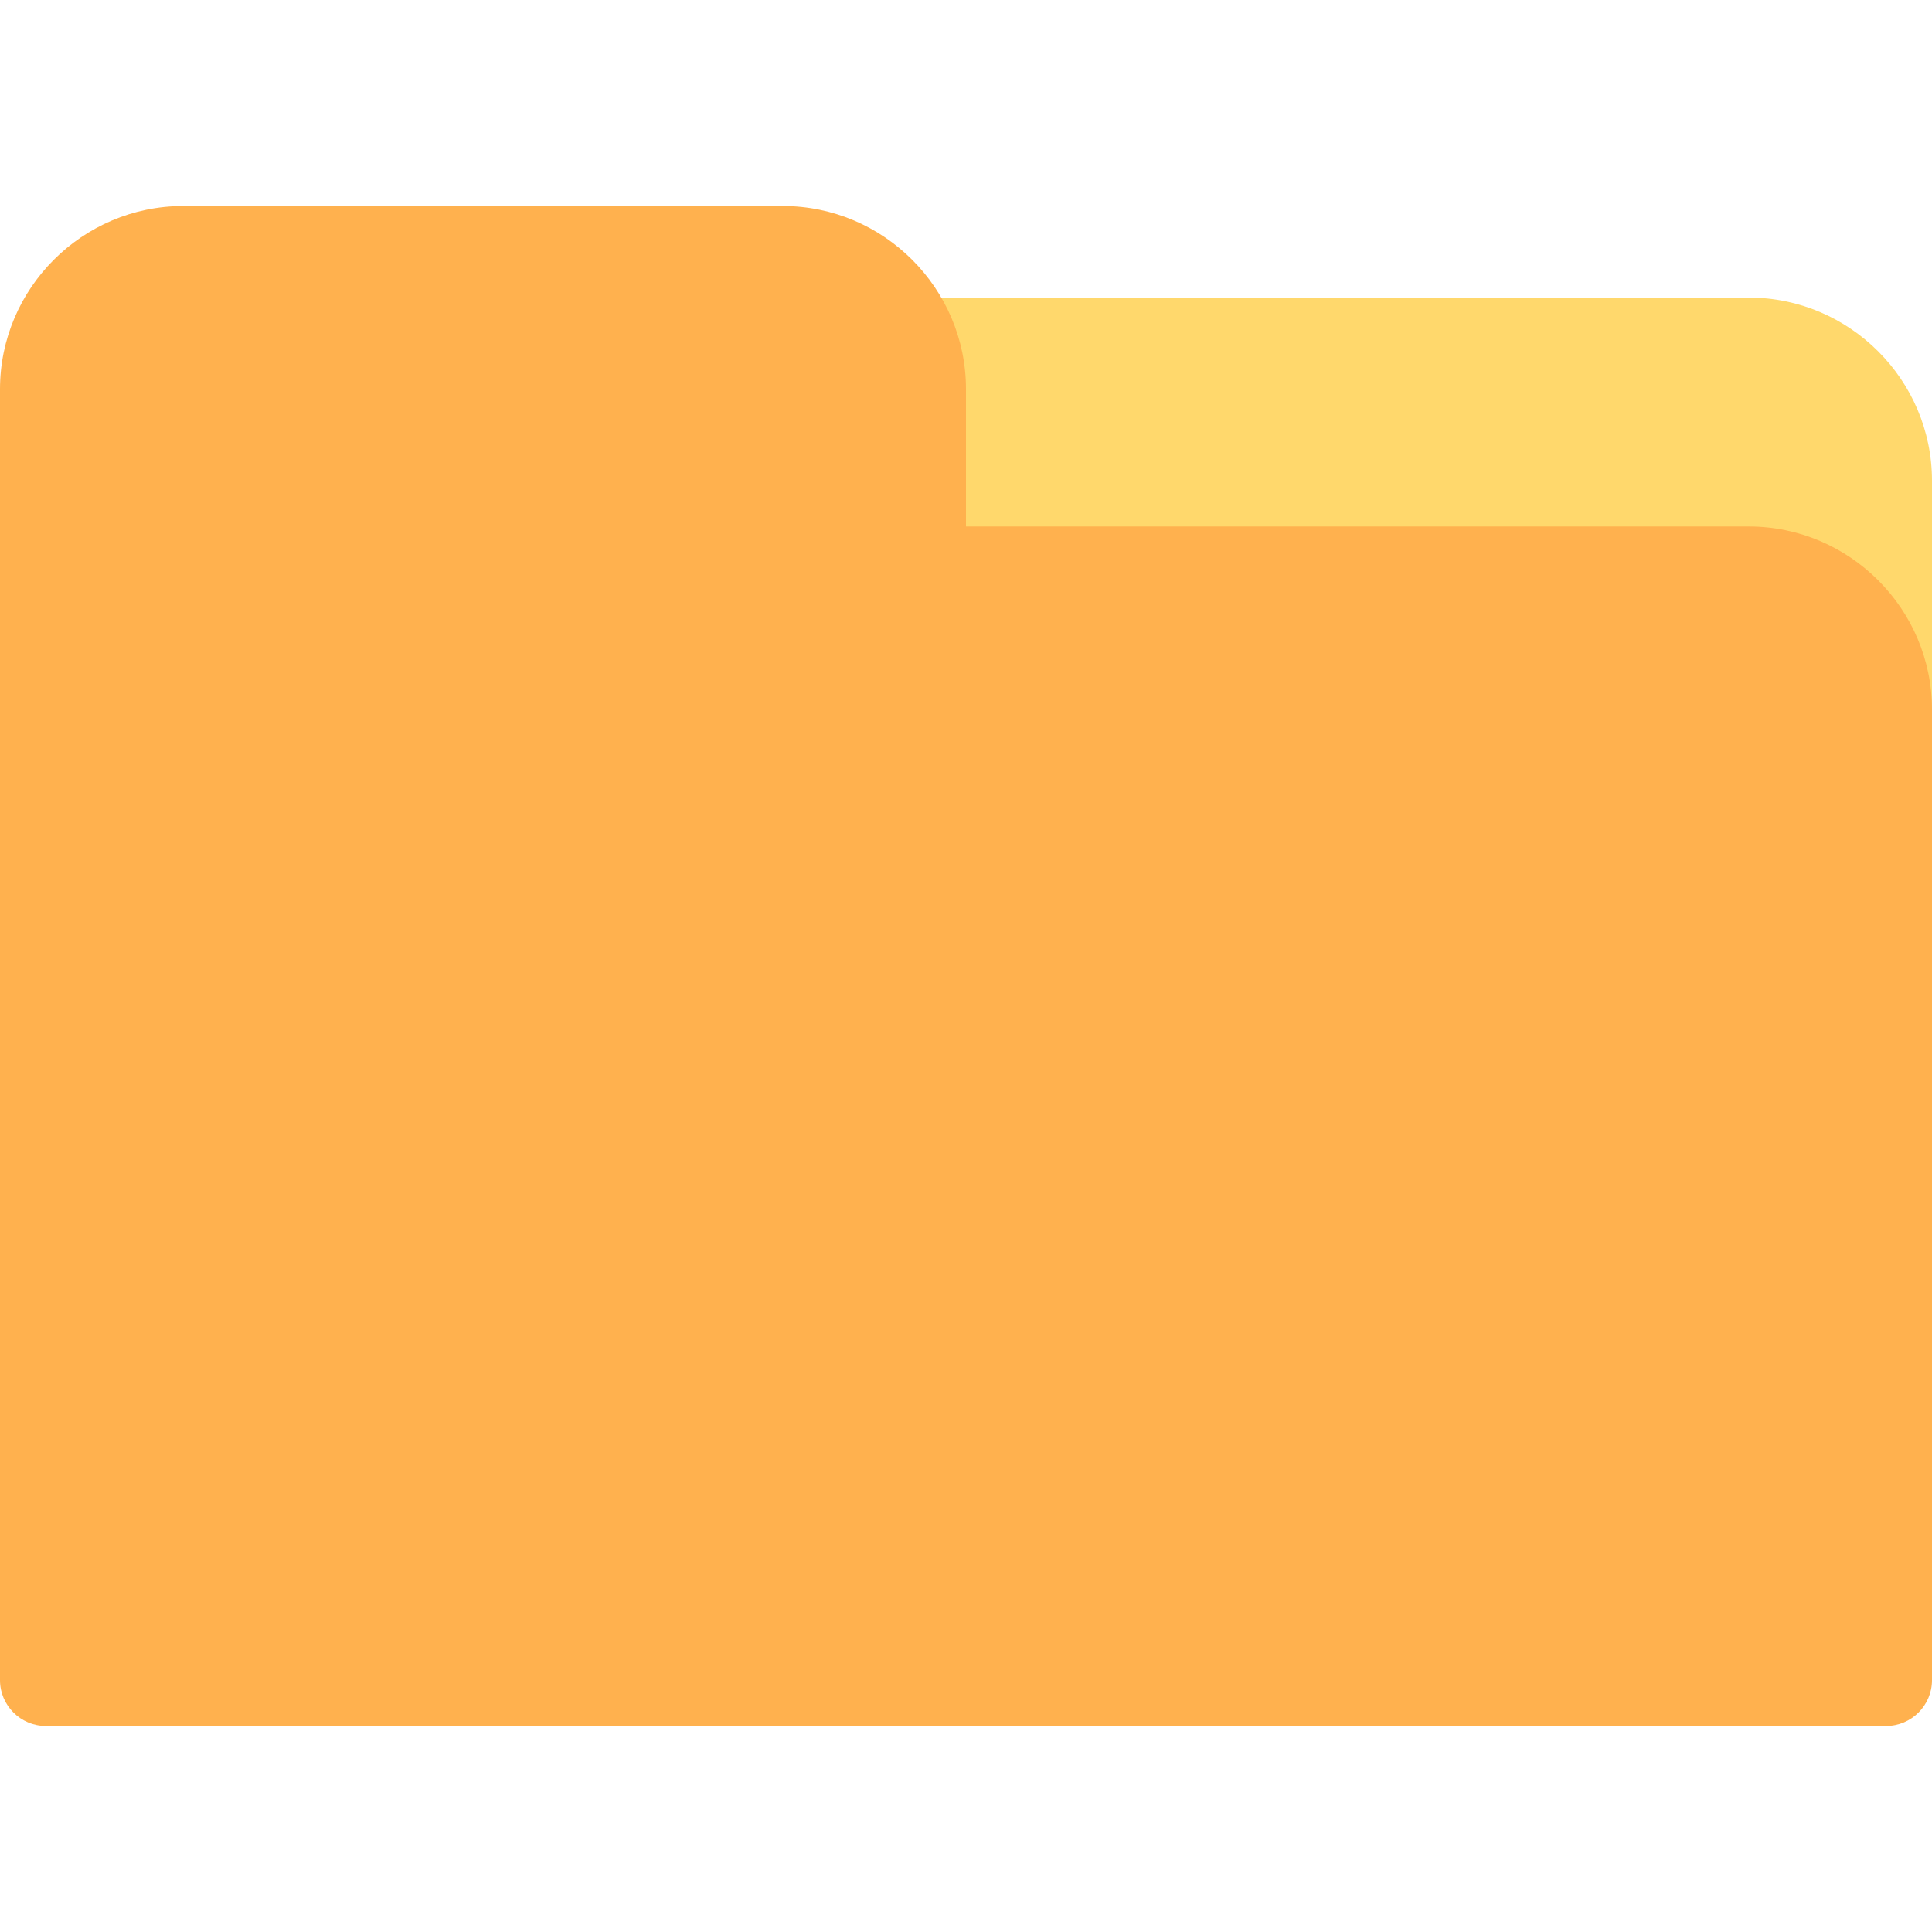 <?xml version="1.0" encoding="iso-8859-1"?>
<!-- Generator: Adobe Illustrator 19.0.0, SVG Export Plug-In . SVG Version: 6.00 Build 0)  -->
<svg version="1.1" id="Layer_1" xmlns="http://www.w3.org/2000/svg" xmlns:xlink="http://www.w3.org/1999/xlink" x="0px" y="0px"
	 viewBox="0 0 512 512" style="enable-background:new 0 0 512 512;" xml:space="preserve">
<path style="fill:#FFD86C;" d="M226.57,78.863h236.899c26.692,0,48.531,21.839,48.531,48.531v60.664H226.57V78.863z"/>
<path style="fill:#FFB14E;" d="M463.469,139.526H256v-36.398c0-26.692-21.839-48.531-48.531-48.531H48.531
	C21.839,54.597,0,76.436,0,103.128V445.27c0,6.673,5.46,12.133,12.133,12.133h487.735c6.673,0,12.133-5.46,12.133-12.133V188.057
	C512,161.365,490.161,139.526,463.469,139.526z"/>
<g>
</g>
<g>
</g>
<g>
</g>
<g>
</g>
<g>
</g>
<g>
</g>
<g>
</g>
<g>
</g>
<g>
</g>
<g>
</g>
<g>
</g>
<g>
</g>
<g>
</g>
<g>
</g>
<g>
</g>
</svg>
